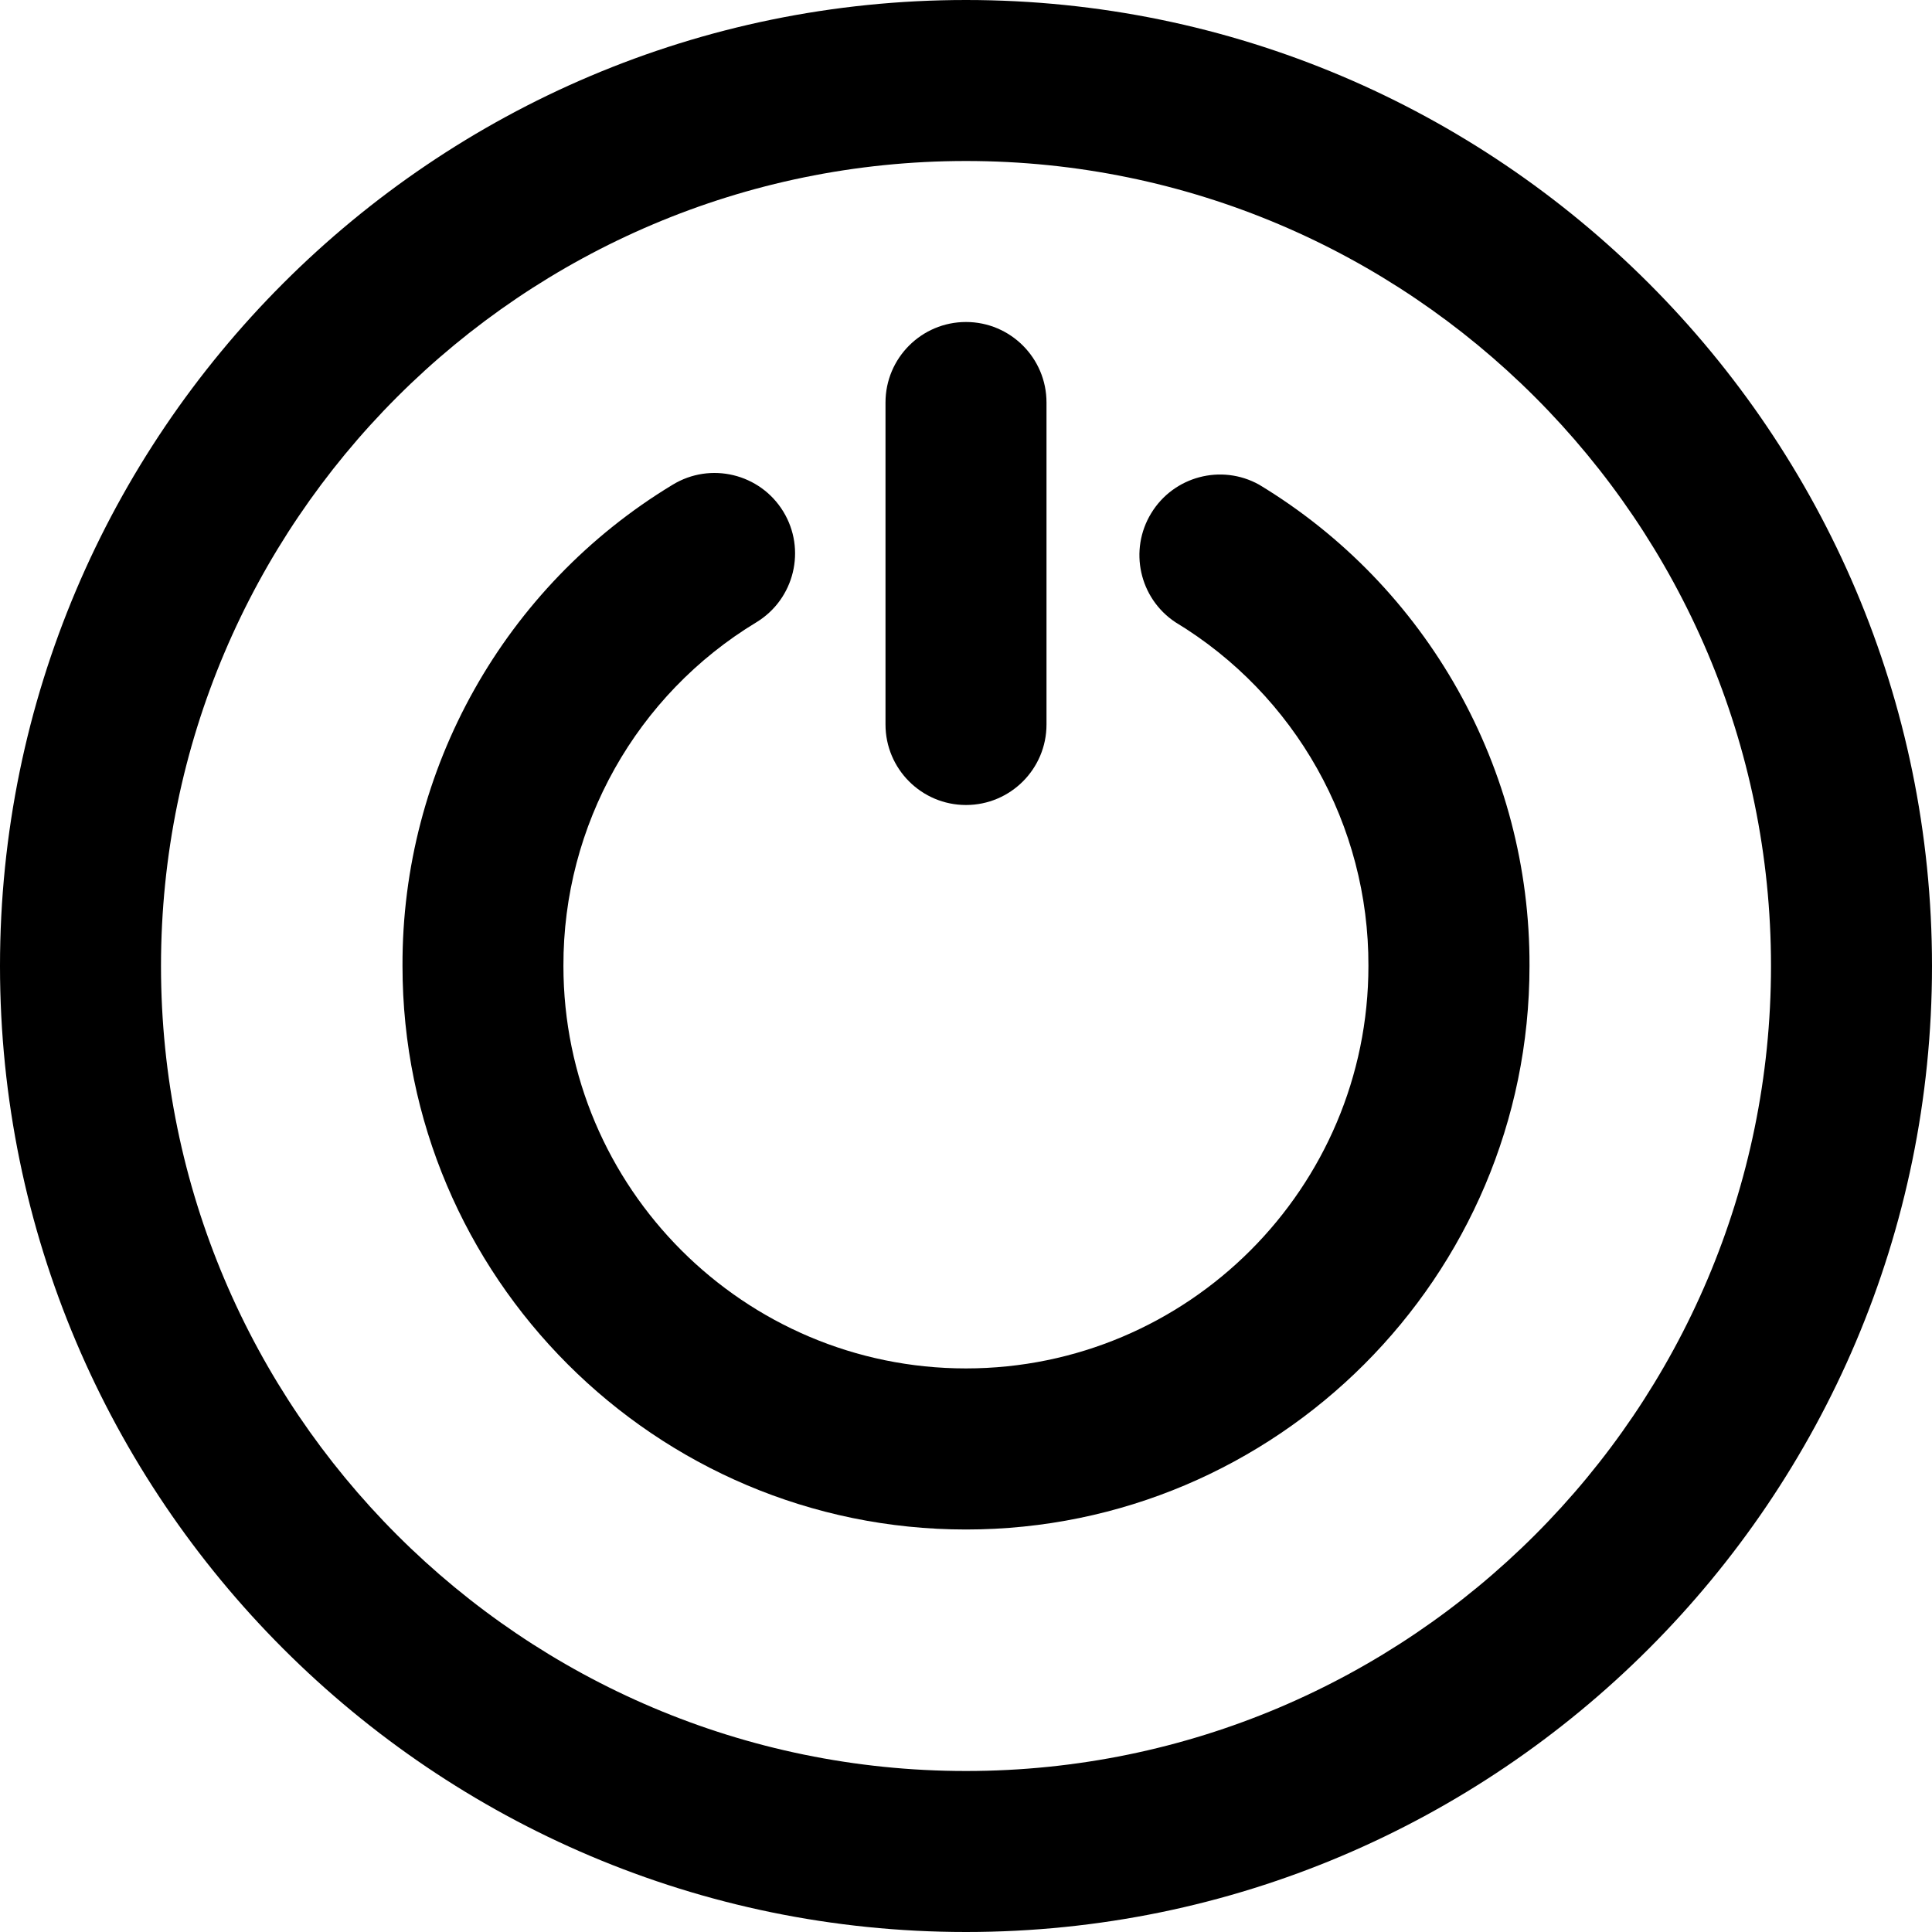 <svg xmlns="http://www.w3.org/2000/svg" width="24" height="24" fill="currentColor" class="wiw-icon wiw-power-on-off" viewBox="0 0 24 24">
  <g fill-rule="evenodd">
    <path d="M12,2c-5.514,0 -10,4.486 -10,10c0,5.514 4.486,10 10,10c5.514,0 10,-4.486 10,-10c0,-5.514 -4.486,-10 -10,-10M12,24c-6.617,0 -12,-5.383 -12,-12c0,-6.617 5.383,-12 12,-12c6.617,0 12,5.383 12,12c0,6.617 -5.383,12 -12,12"/>
    <path d="M15.64,6.02c2.093,1.264 3.369,3.535 3.36,5.98c0,3.86 -3.14,7 -7,7c-3.86,0 -7,-3.14 -7,-7c-0.009,-2.443 1.265,-4.713 3.355,-5.978c0.471,-0.288 1.087,-0.139 1.375,0.332c0.288,0.471 0.139,1.087 -0.332,1.375c-1.494,0.903 -2.404,2.524 -2.399,4.27c0,2.758 2.245,5 5,5c2.758,0 5,-2.242 5,-5c0.006,-1.746 -0.905,-3.368 -2.4,-4.271c-0.446,-0.298 -0.578,-0.895 -0.298,-1.353c0.279,-0.458 0.87,-0.615 1.339,-0.355"/>
    <path d="M12,10c-0.552,0 -1,-0.448 -1,-1v-4c0,-0.552 0.448,-1 1,-1c0.552,0 1,0.448 1,1v4c0,0.552 -0.448,1 -1,1"/>
  </g>
</svg>